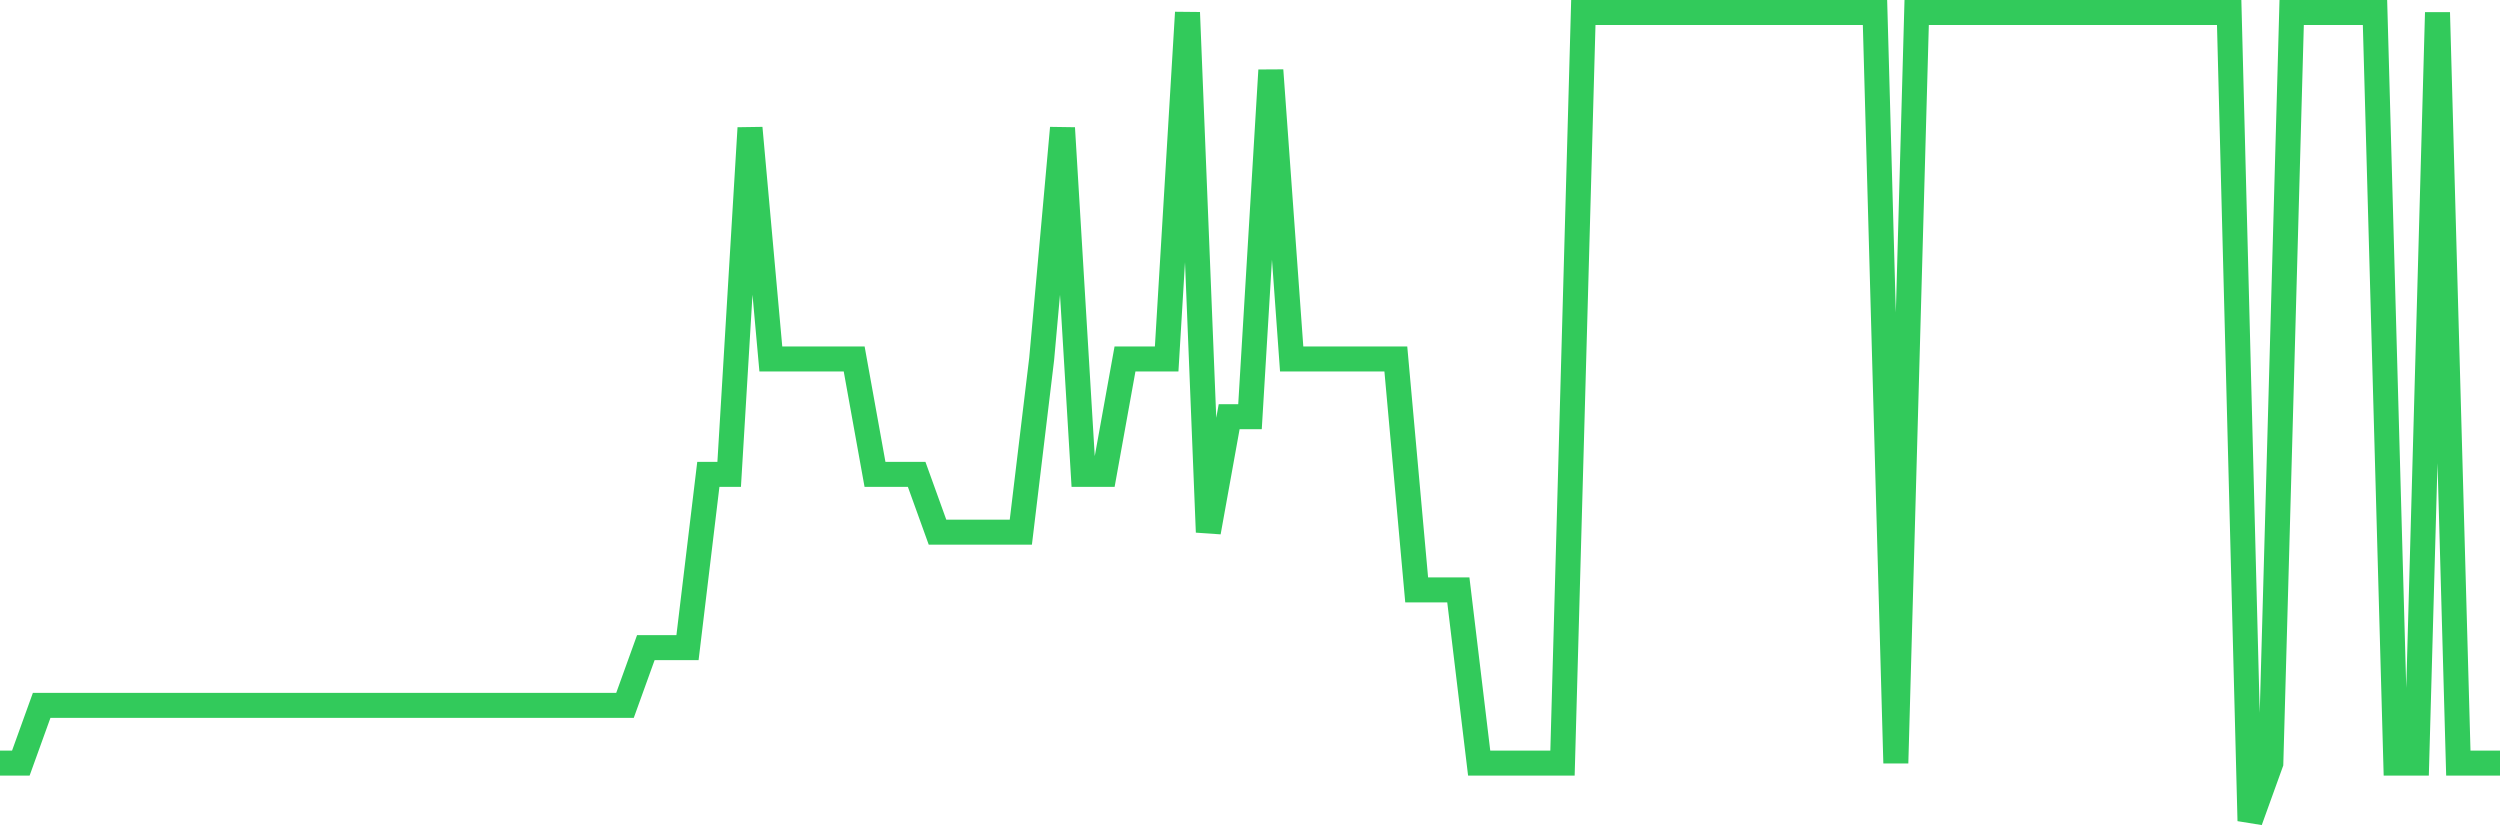 <svg
  xmlns="http://www.w3.org/2000/svg"
  xmlns:xlink="http://www.w3.org/1999/xlink"
  width="120"
  height="40"
  viewBox="0 0 120 40"
  preserveAspectRatio="none"
>
  <polyline
    points="0,36.629 1,36.629 2,33.857 3,33.857 4,33.857 5,33.857 6,33.857 7,33.857 8,33.857 9,33.857 10,33.857 11,33.857 12,33.857 13,33.857 14,33.857 15,33.857 16,33.857 17,33.857 18,33.857 19,33.857 20,33.857 21,33.857 22,33.857 23,33.857 24,33.857 25,33.857 26,33.857 27,33.857 28,33.857 29,33.857 30,33.857 31,31.086 32,31.086 33,31.086 34,22.771 35,22.771 36,6.143 37,17.229 38,17.229 39,17.229 40,17.229 41,17.229 42,22.771 43,22.771 44,22.771 45,25.543 46,25.543 47,25.543 48,25.543 49,25.543 50,17.229 51,6.143 52,22.771 53,22.771 54,17.229 55,17.229 56,17.229 57,0.6 58,25.543 59,20 60,20 61,3.371 62,17.229 63,17.229 64,17.229 65,17.229 66,17.229 67,17.229 68,28.314 69,28.314 70,28.314 71,36.629 72,36.629 73,36.629 74,36.629 75,36.629 76,0.6 77,0.6 78,0.6 79,0.6 80,0.6 81,0.6 82,0.6 83,0.6 84,0.6 85,0.6 86,0.6 87,0.6 88,0.6 89,0.6 90,0.6 91,36.629 92,0.6 93,0.6 94,0.6 95,0.6 96,0.6 97,0.6 98,0.6 99,0.6 100,0.6 101,0.6 102,0.6 103,0.6 104,0.6 105,0.6 106,0.6 107,0.6 108,39.4 109,36.629 110,0.6 111,0.6 112,0.6 113,0.6 114,0.6 115,36.629 116,36.629 117,0.6 118,36.629 119,36.629 120,36.629"
    fill="none"
    stroke="#32ca5b"
    stroke-width="1.2"
  >
  </polyline>
</svg>